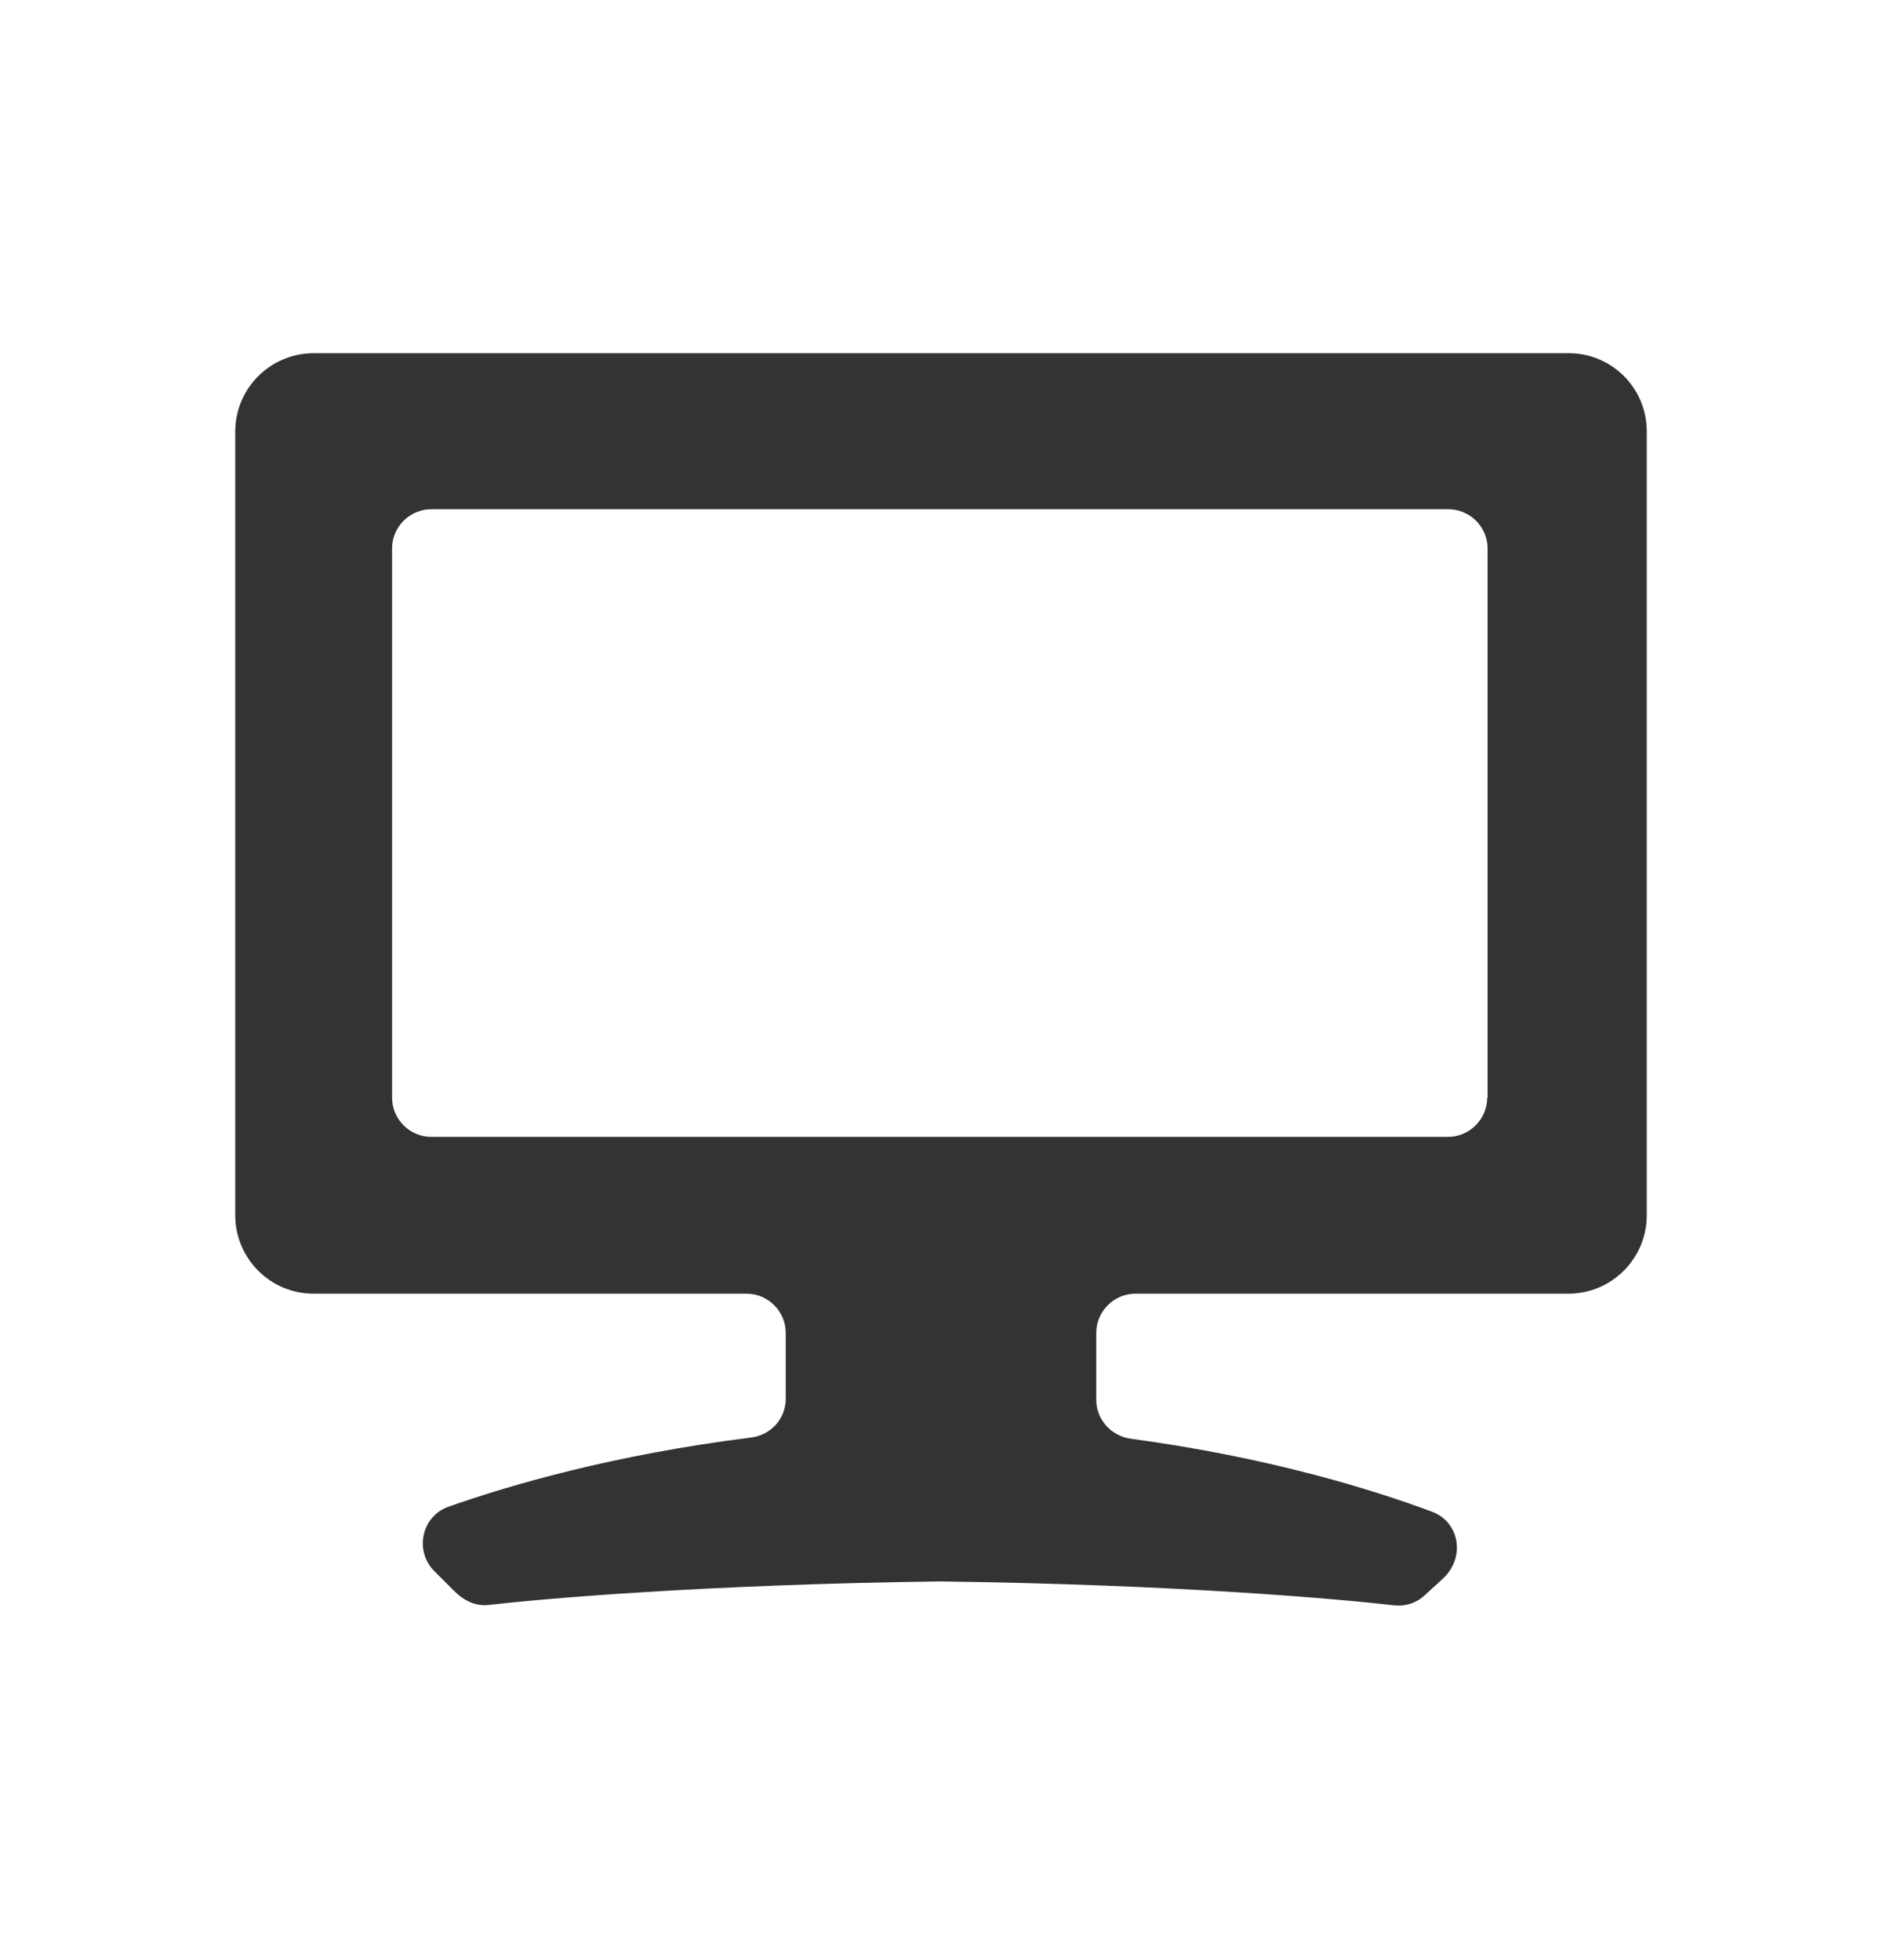 <svg width="24" height="25" viewBox="0 0 24 25" fill="none" xmlns="http://www.w3.org/2000/svg">
<path d="M20.005 4.505H4C3.45 4.505 3 4.95 3 5.505V15.5C3 16.05 3.445 16.5 4 16.5H9.52C9.795 16.5 10.02 16.725 10.02 17V17.84C10.02 18.095 9.83 18.305 9.575 18.335C7.82 18.555 6.49 18.945 5.725 19.215C5.375 19.335 5.28 19.78 5.54 20.04L5.785 20.285C5.935 20.435 6.08 20.485 6.23 20.47C6.89 20.395 8.925 20.21 11.985 20.17C15.07 20.21 17.13 20.4 17.78 20.475C17.925 20.49 18.065 20.445 18.17 20.345L18.4 20.135C18.695 19.86 18.61 19.41 18.26 19.28C17.495 18.995 16.17 18.585 14.42 18.35C14.17 18.315 13.98 18.105 13.98 17.855V17C13.98 16.725 14.205 16.5 14.48 16.5H20C20.55 16.5 21 16.055 21 15.5V5.5C21 4.95 20.555 4.505 20.005 4.505ZM18.965 14C18.965 14.275 18.74 14.5 18.465 14.5H5.5C5.225 14.5 5 14.275 5 14V6.995C5 6.72 5.225 6.495 5.5 6.495H18.47C18.745 6.495 18.97 6.72 18.97 6.995V14H18.965Z" fill="#333333"/>
</svg>
